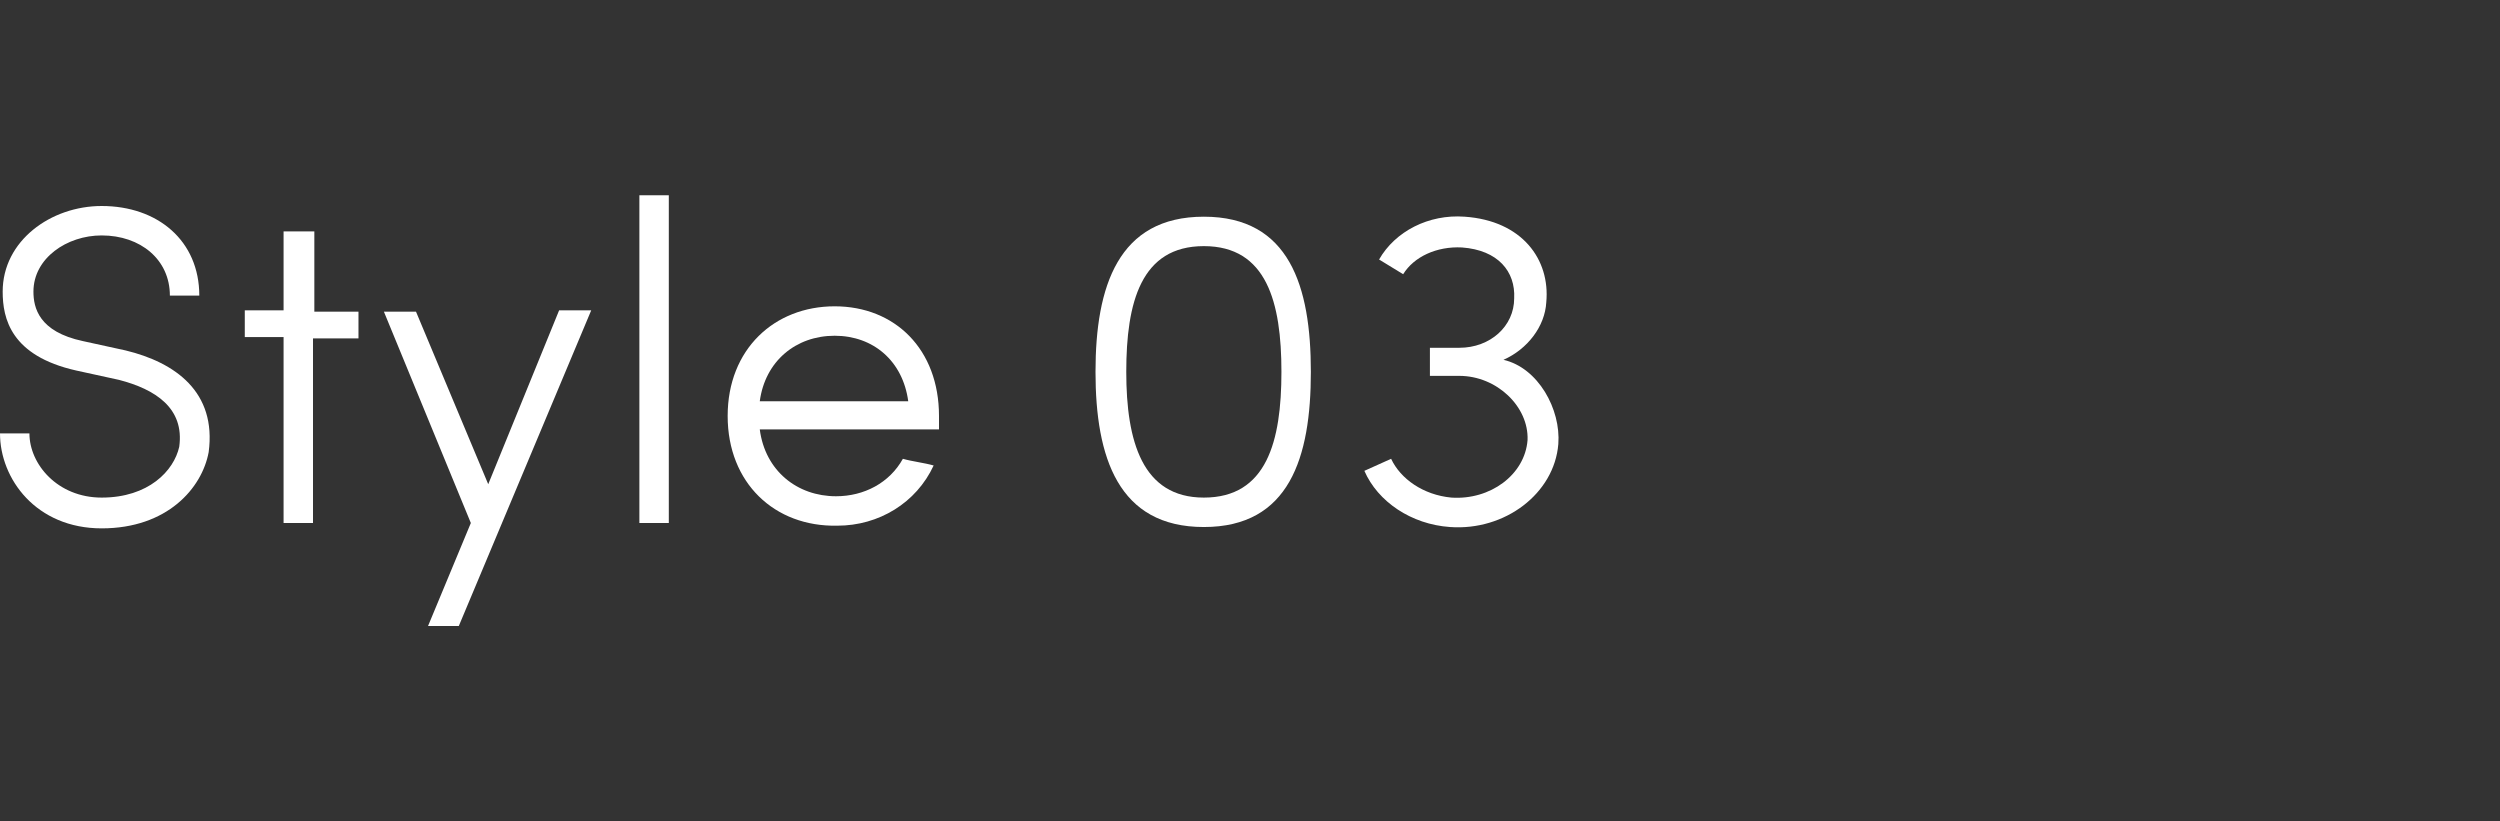 <?xml version="1.0" encoding="utf-8"?>
<!-- Generator: Adobe Illustrator 27.2.0, SVG Export Plug-In . SVG Version: 6.00 Build 0)  -->
<svg version="1.1" id="b" xmlns="http://www.w3.org/2000/svg" xmlns:xlink="http://www.w3.org/1999/xlink" x="0px" y="0px"
	 viewBox="0 0 186.9 61.4" style="enable-background:new 0 0 186.9 61.4;" xml:space="preserve">
<rect x="0" y="0" width="186.9" height="61.4" fill="#333333" stroke="none"/>
<style type="text/css">
	.st0{fill:#FFFFFF;}
</style>
<g id="c">
	<g>
		<path class="st0" d="M7.6,37.2c3.5,0,5.4-2,5.8-3.8c0.4-2.9-1.8-4.3-4.5-5l-3.2-0.7c-4.9-1.1-5.5-3.9-5.5-5.9
			c0-3.8,3.6-6.4,7.4-6.4c4.2,0,7.3,2.6,7.3,6.7h-2.2c0-2.7-2.2-4.5-5.1-4.5c-2.6,0-5.1,1.7-5.1,4.2c0,1.2,0.4,3,3.7,3.7l3.2,0.7
			c3.7,0.9,6.8,3.1,6.2,7.6c-0.5,2.7-3.1,5.7-8,5.7S0,35.8,0,32.4h2.2C2.2,34.7,4.3,37.2,7.6,37.2L7.6,37.2z"/>
		<path class="st0" d="M21.2,39.1V25.2h-2.9v-2h2.9v-5.9h2.3v6h3.3v2h-3.4v13.8C23.5,39.1,21.2,39.1,21.2,39.1z"/>
		<path class="st0" d="M32,46.8l3.2-7.7l-6.5-15.8h2.4l5.4,12.9l5.3-13h2.4l-9.9,23.6L32,46.8L32,46.8z"/>
		<path class="st0" d="M50,39.1h-2.2V14.6H50V39.1z"/>
		<path class="st0" d="M54.4,31.1c0-5,3.5-8.2,8-8.2s7.8,3.2,7.8,8.2c0,0.3,0,0.8,0,1H56.8c0.4,3.1,2.8,5,5.7,5c2.1,0,4-1,5-2.8
			c0.7,0.2,1.6,0.3,2.3,0.5c-1.3,2.8-4.1,4.5-7.2,4.5C57.9,39.4,54.4,36.1,54.4,31.1L54.4,31.1z M67.9,30c-0.4-3-2.6-4.9-5.5-4.9
			S57.2,27,56.8,30H67.9L67.9,30z"/>
		<path class="st0" d="M90,16.2c6.4,0,8,5.2,8,11.6s-1.6,11.6-8,11.6c-6.4,0-8.1-5.2-8.1-11.6S83.6,16.2,90,16.2z M90,37.2
			c4.7,0,5.8-4.2,5.8-9.4s-1.1-9.4-5.8-9.4s-5.8,4.2-5.8,9.4S85.4,37.2,90,37.2z"/>
		<path class="st0" d="M109.5,16.2c4.3,0.3,6.4,3.2,6.1,6.4c-0.1,1.8-1.4,3.5-3.2,4.3c2.6,0.6,4.3,3.7,4.1,6.3
			c-0.3,3.7-4,6.5-8.1,6.2c-2.9-0.2-5.4-1.9-6.4-4.2l2-0.9c0.7,1.5,2.4,2.7,4.5,2.9l0,0c2.9,0.2,5.5-1.7,5.7-4.3
			c0.1-2.5-2.3-4.8-5.1-4.8h-2.2V26h2.2c2.3,0,4.1-1.6,4.1-3.7c0.1-2-1.2-3.6-3.9-3.8c-1.9-0.1-3.6,0.7-4.4,2l-1.8-1.1
			C104.3,17.3,106.8,16,109.5,16.2z"/>
	</g>
</g>
</svg>
